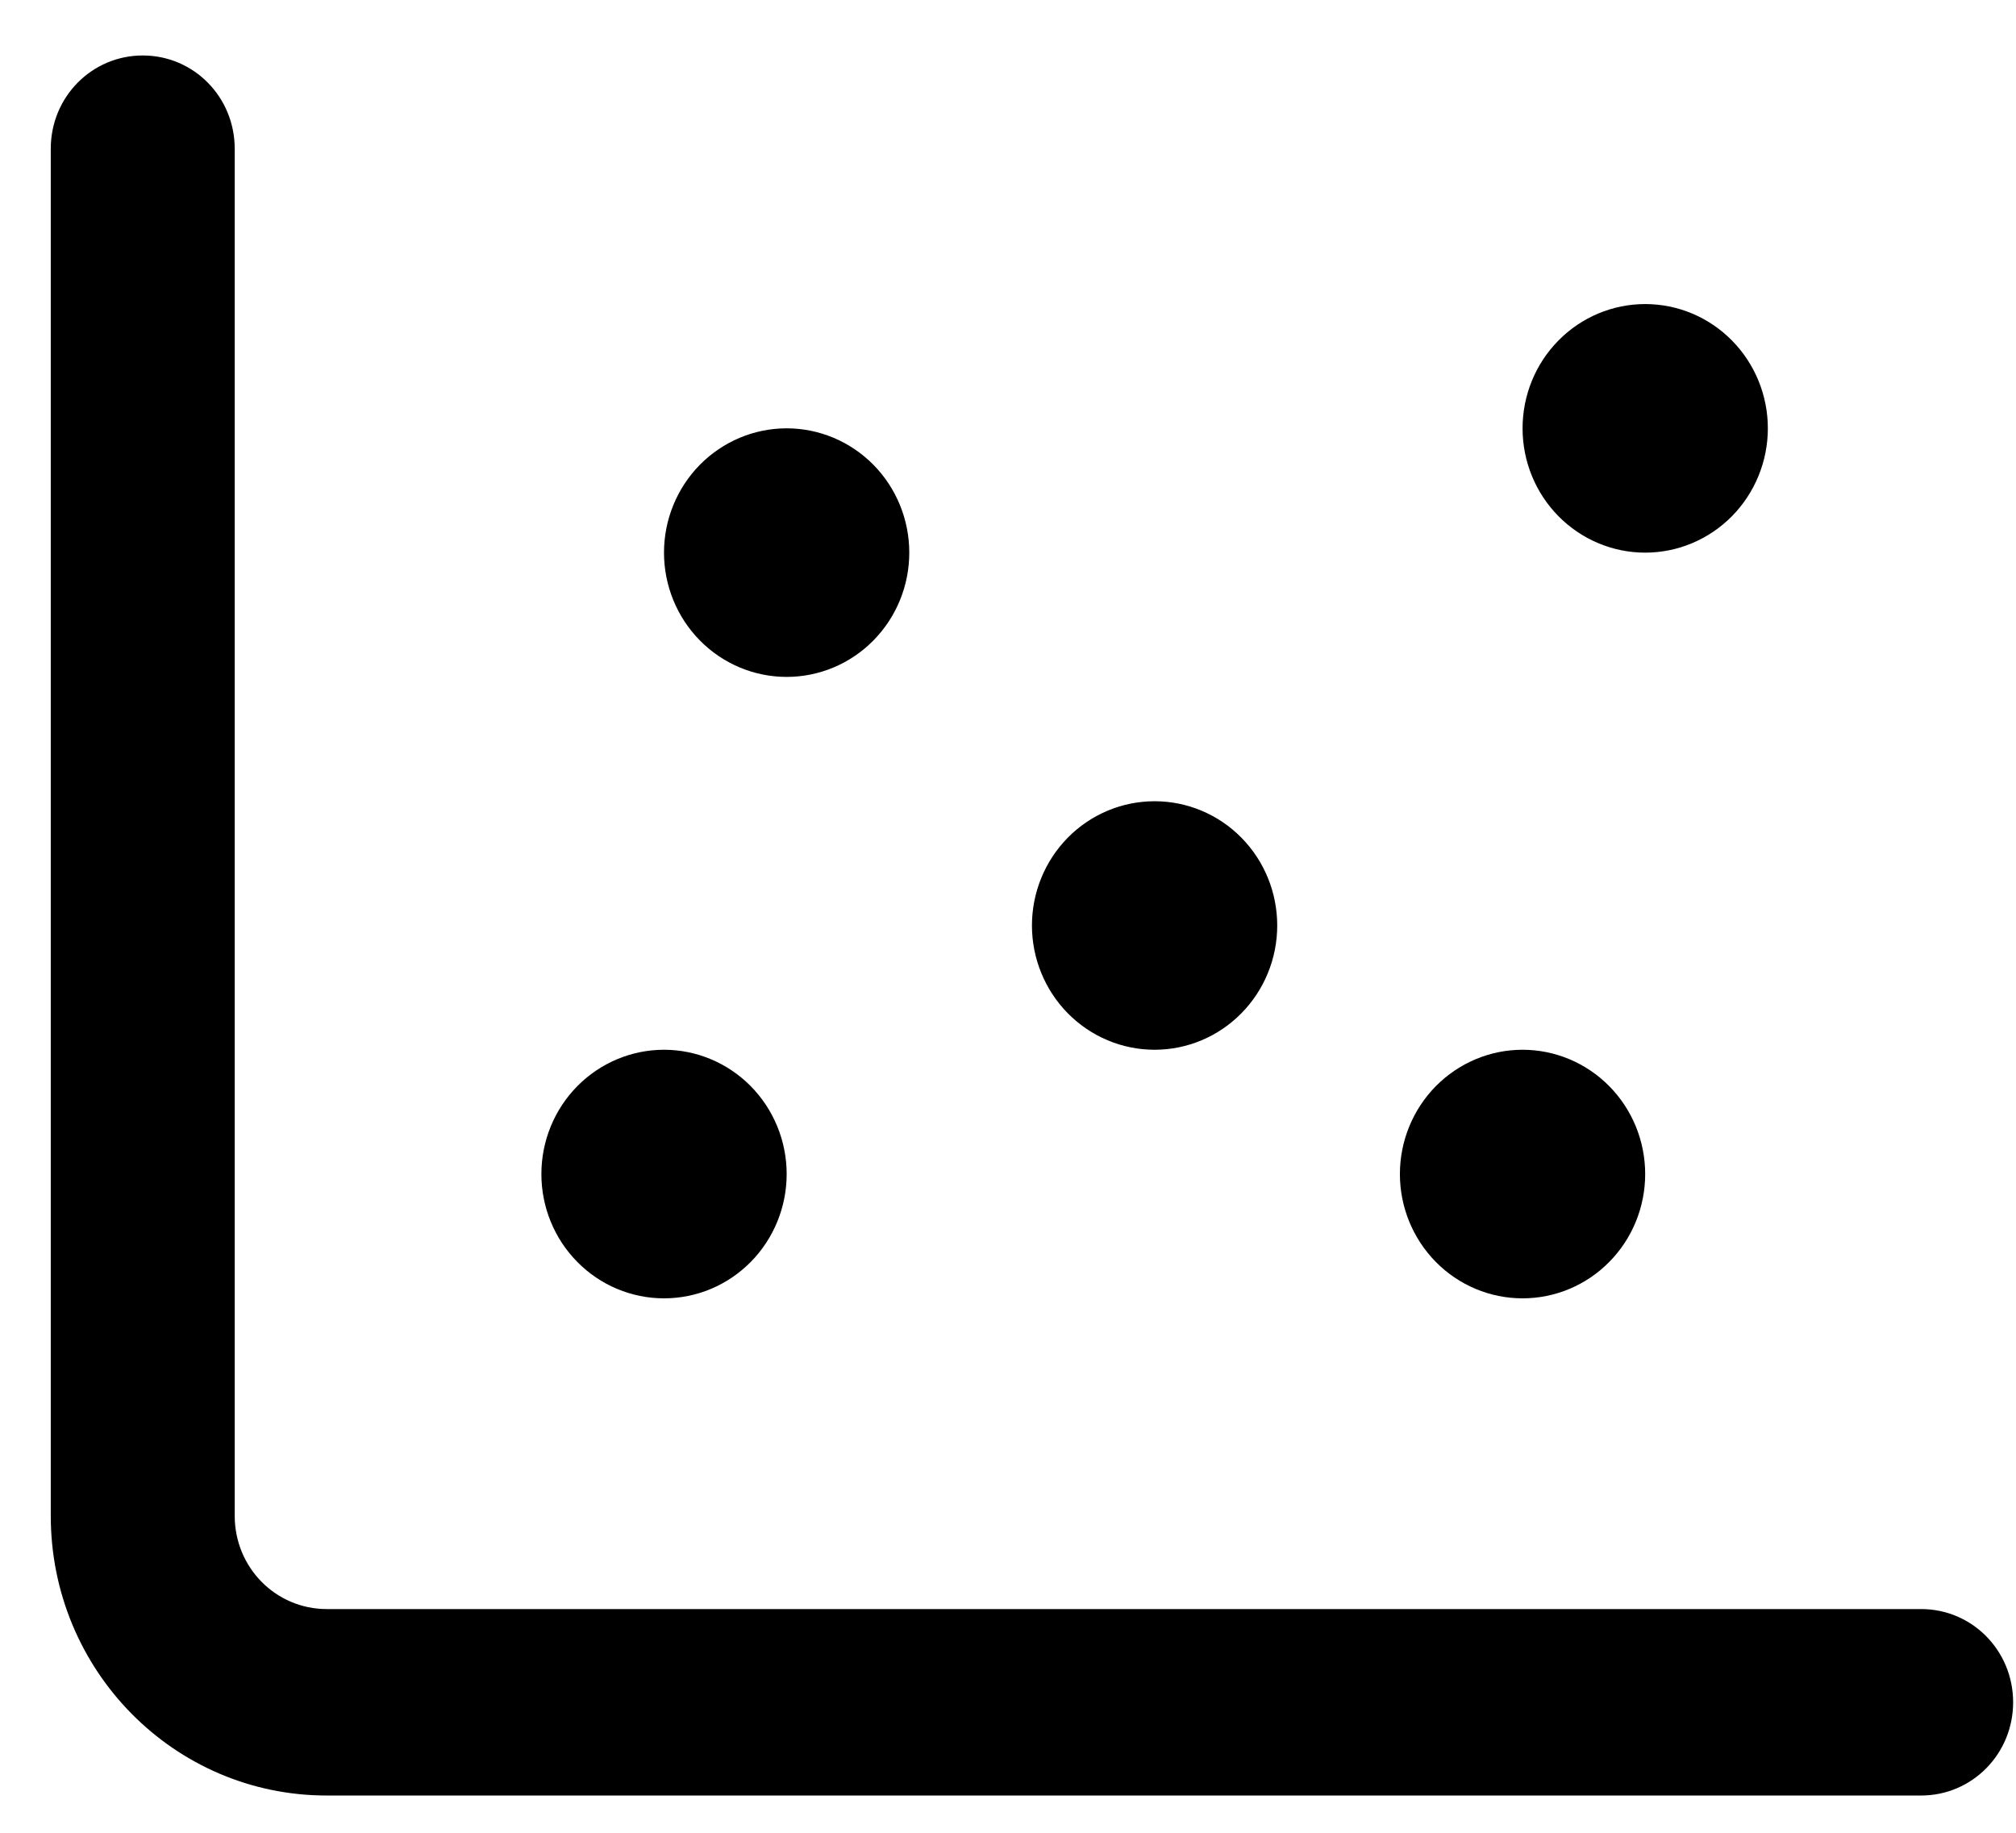 <svg width="33" height="30" viewBox="0 0 33 30" fill="none" xmlns="http://www.w3.org/2000/svg">
<path d="M3.842 2.434C3.842 1.588 3.171 0.908 2.337 0.908C1.502 0.908 0.831 1.588 0.831 2.434V24.812C0.831 27.343 2.851 29.39 5.348 29.39H31.447C32.282 29.39 32.953 28.709 32.953 27.864C32.953 27.018 32.282 26.338 31.447 26.338H5.348C4.514 26.338 3.842 25.658 3.842 24.812V2.434ZM12.877 11.08C13.409 11.08 13.92 10.866 14.296 10.484C14.673 10.103 14.884 9.585 14.884 9.046C14.884 8.506 14.673 7.989 14.296 7.607C13.92 7.226 13.409 7.011 12.877 7.011C12.344 7.011 11.834 7.226 11.457 7.607C11.081 7.989 10.869 8.506 10.869 9.046C10.869 9.585 11.081 10.103 11.457 10.484C11.834 10.866 12.344 11.08 12.877 11.08ZM20.907 15.149C20.907 14.609 20.696 14.092 20.319 13.71C19.943 13.329 19.432 13.115 18.9 13.115C18.367 13.115 17.857 13.329 17.48 13.71C17.104 14.092 16.892 14.609 16.892 15.149C16.892 15.688 17.104 16.206 17.48 16.587C17.857 16.969 18.367 17.183 18.9 17.183C19.432 17.183 19.943 16.969 20.319 16.587C20.696 16.206 20.907 15.688 20.907 15.149ZM24.923 21.252C25.455 21.252 25.966 21.038 26.342 20.656C26.719 20.275 26.93 19.757 26.93 19.218C26.93 18.678 26.719 18.161 26.342 17.779C25.966 17.398 25.455 17.183 24.923 17.183C24.39 17.183 23.88 17.398 23.503 17.779C23.127 18.161 22.915 18.678 22.915 19.218C22.915 19.757 23.127 20.275 23.503 20.656C23.88 21.038 24.39 21.252 24.923 21.252ZM28.938 7.011C28.938 6.472 28.726 5.954 28.35 5.573C27.973 5.191 27.463 4.977 26.93 4.977C26.398 4.977 25.887 5.191 25.511 5.573C25.134 5.954 24.923 6.472 24.923 7.011C24.923 7.551 25.134 8.068 25.511 8.45C25.887 8.831 26.398 9.046 26.93 9.046C27.463 9.046 27.973 8.831 28.35 8.45C28.726 8.068 28.938 7.551 28.938 7.011ZM10.869 21.252C11.402 21.252 11.912 21.038 12.289 20.656C12.665 20.275 12.877 19.757 12.877 19.218C12.877 18.678 12.665 18.161 12.289 17.779C11.912 17.398 11.402 17.183 10.869 17.183C10.337 17.183 9.826 17.398 9.45 17.779C9.073 18.161 8.862 18.678 8.862 19.218C8.862 19.757 9.073 20.275 9.45 20.656C9.826 21.038 10.337 21.252 10.869 21.252Z" fill="black"/>
</svg>
